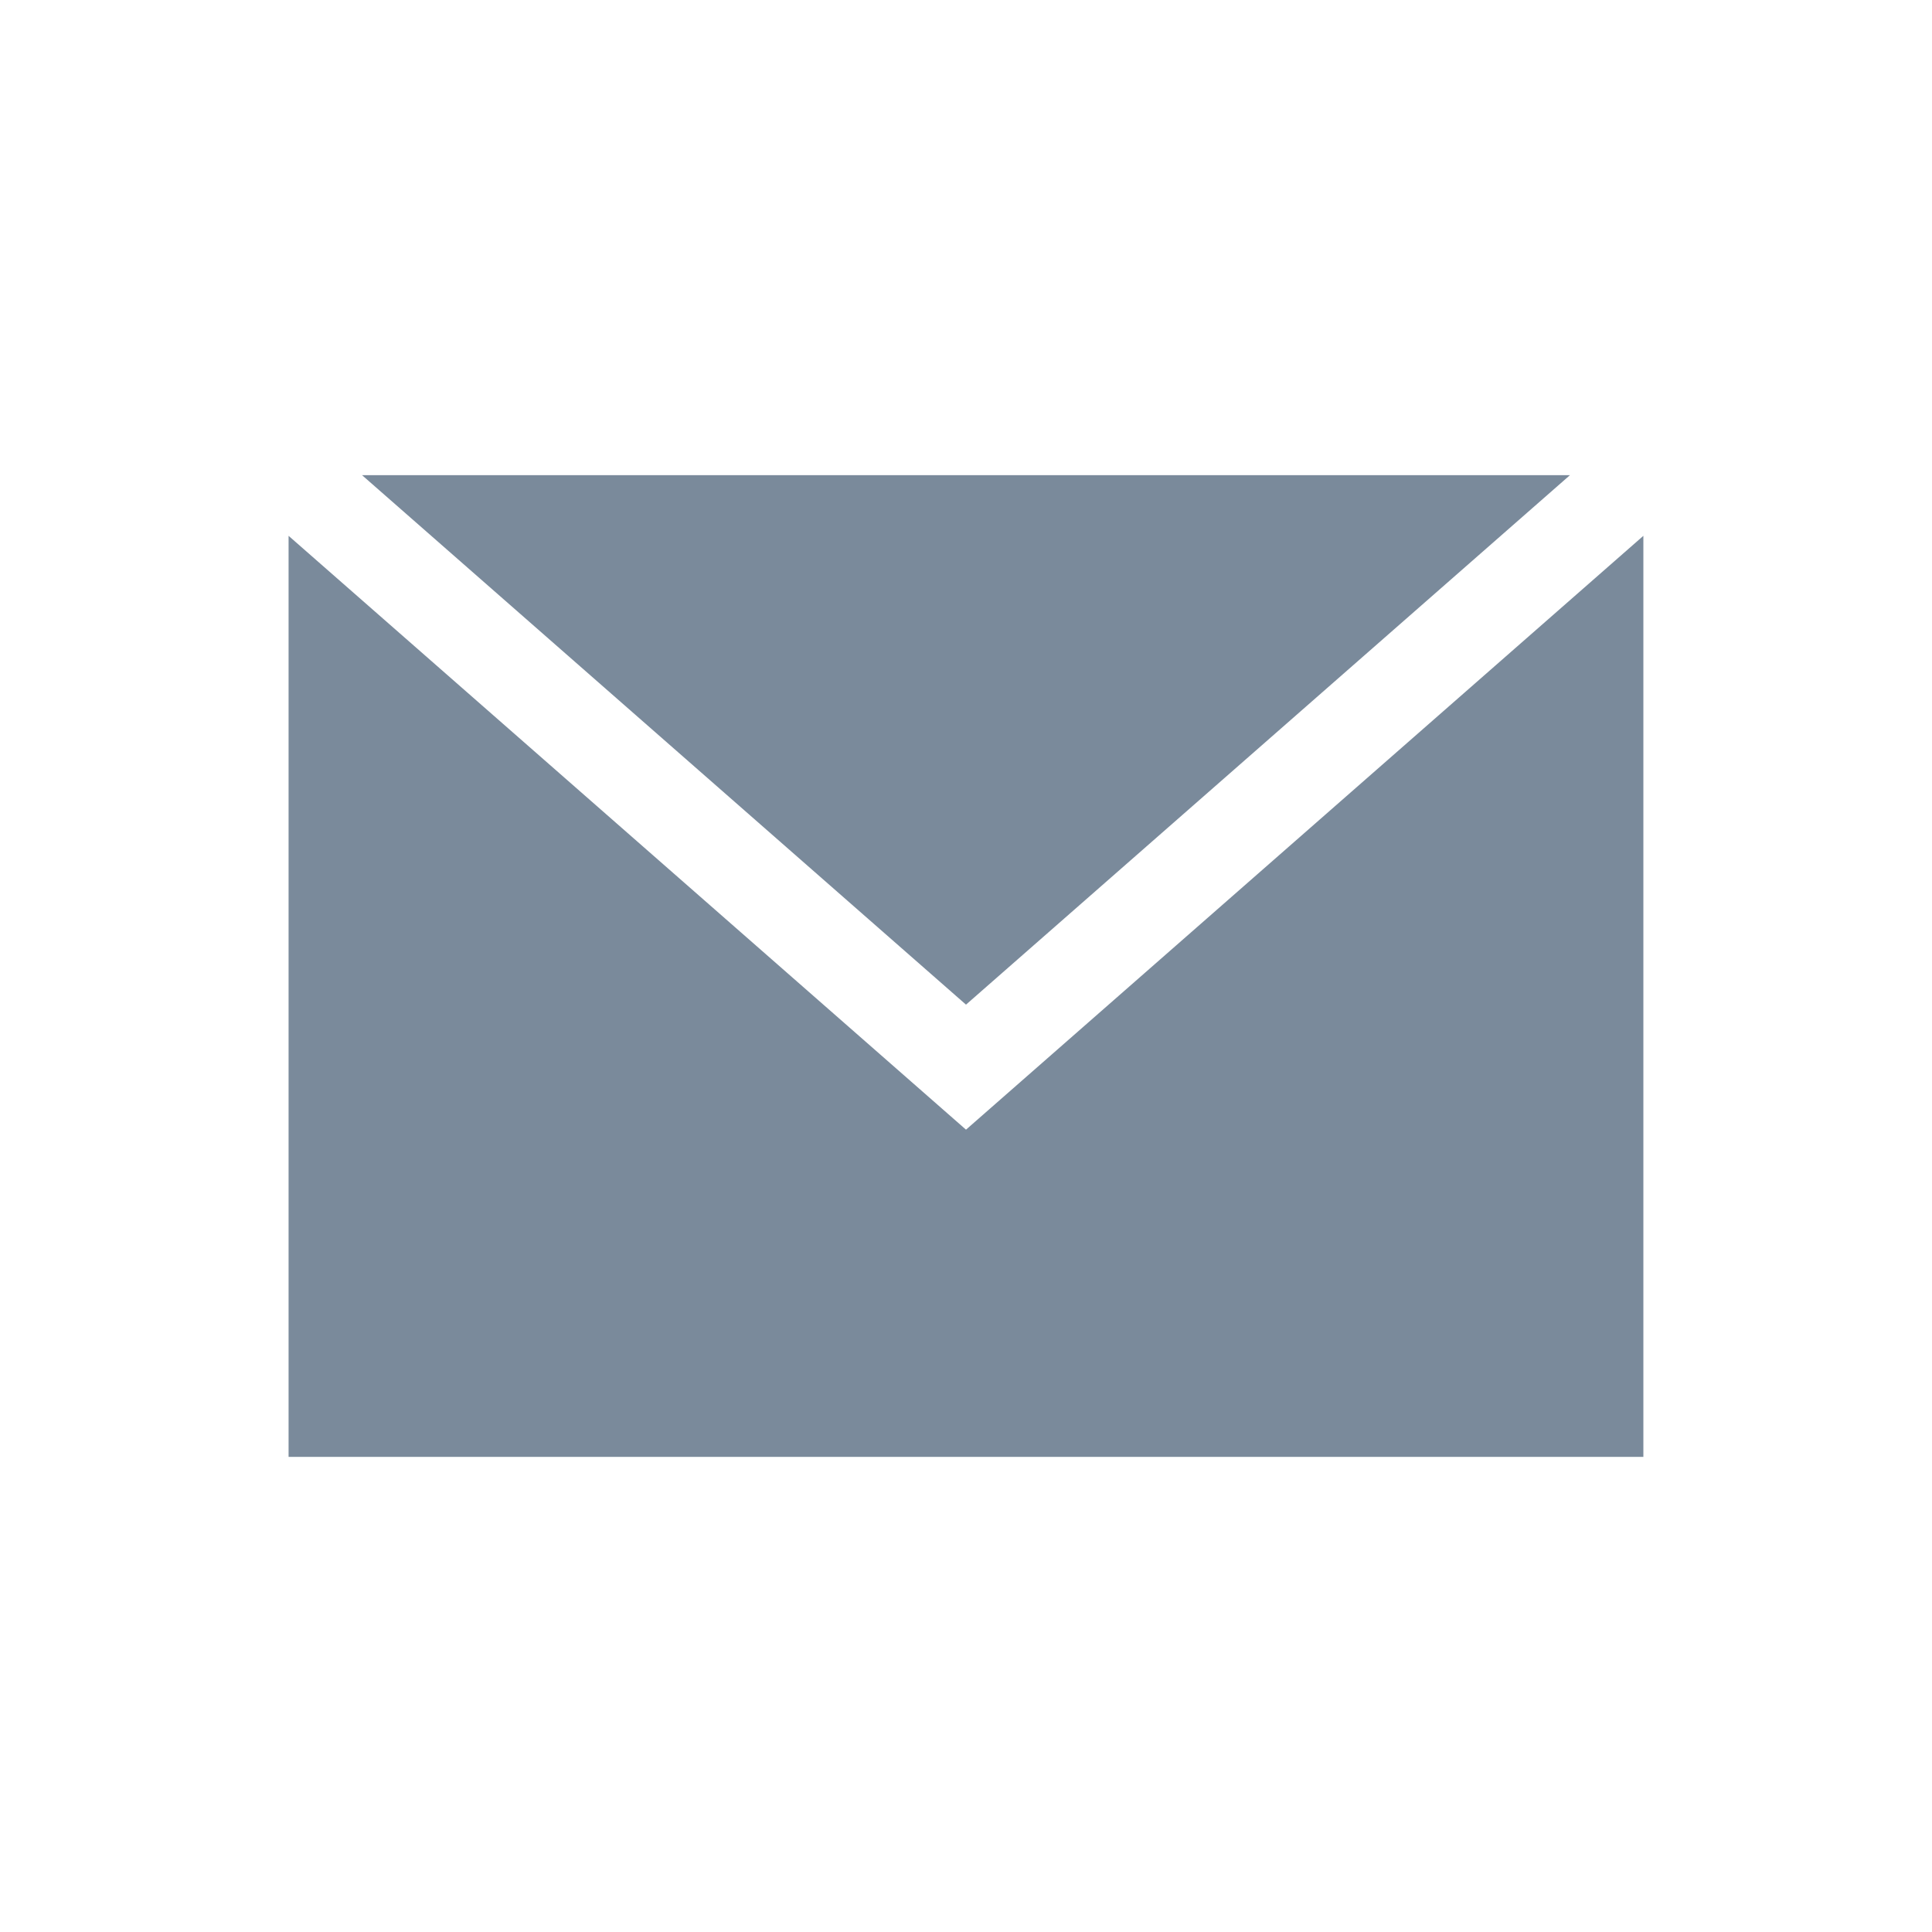 <svg width="38" height="38" viewBox="0 0 38 38" fill="none" xmlns="http://www.w3.org/2000/svg">
<path d="M30.879 9.346H7.121L19 19.76L30.879 9.346Z" fill="#7A8A9B"/>
<path d="M19 22.219L5.676 10.539V28.655H32.323V10.539L19 22.219Z" fill="#7A8A9B"/>
</svg>
